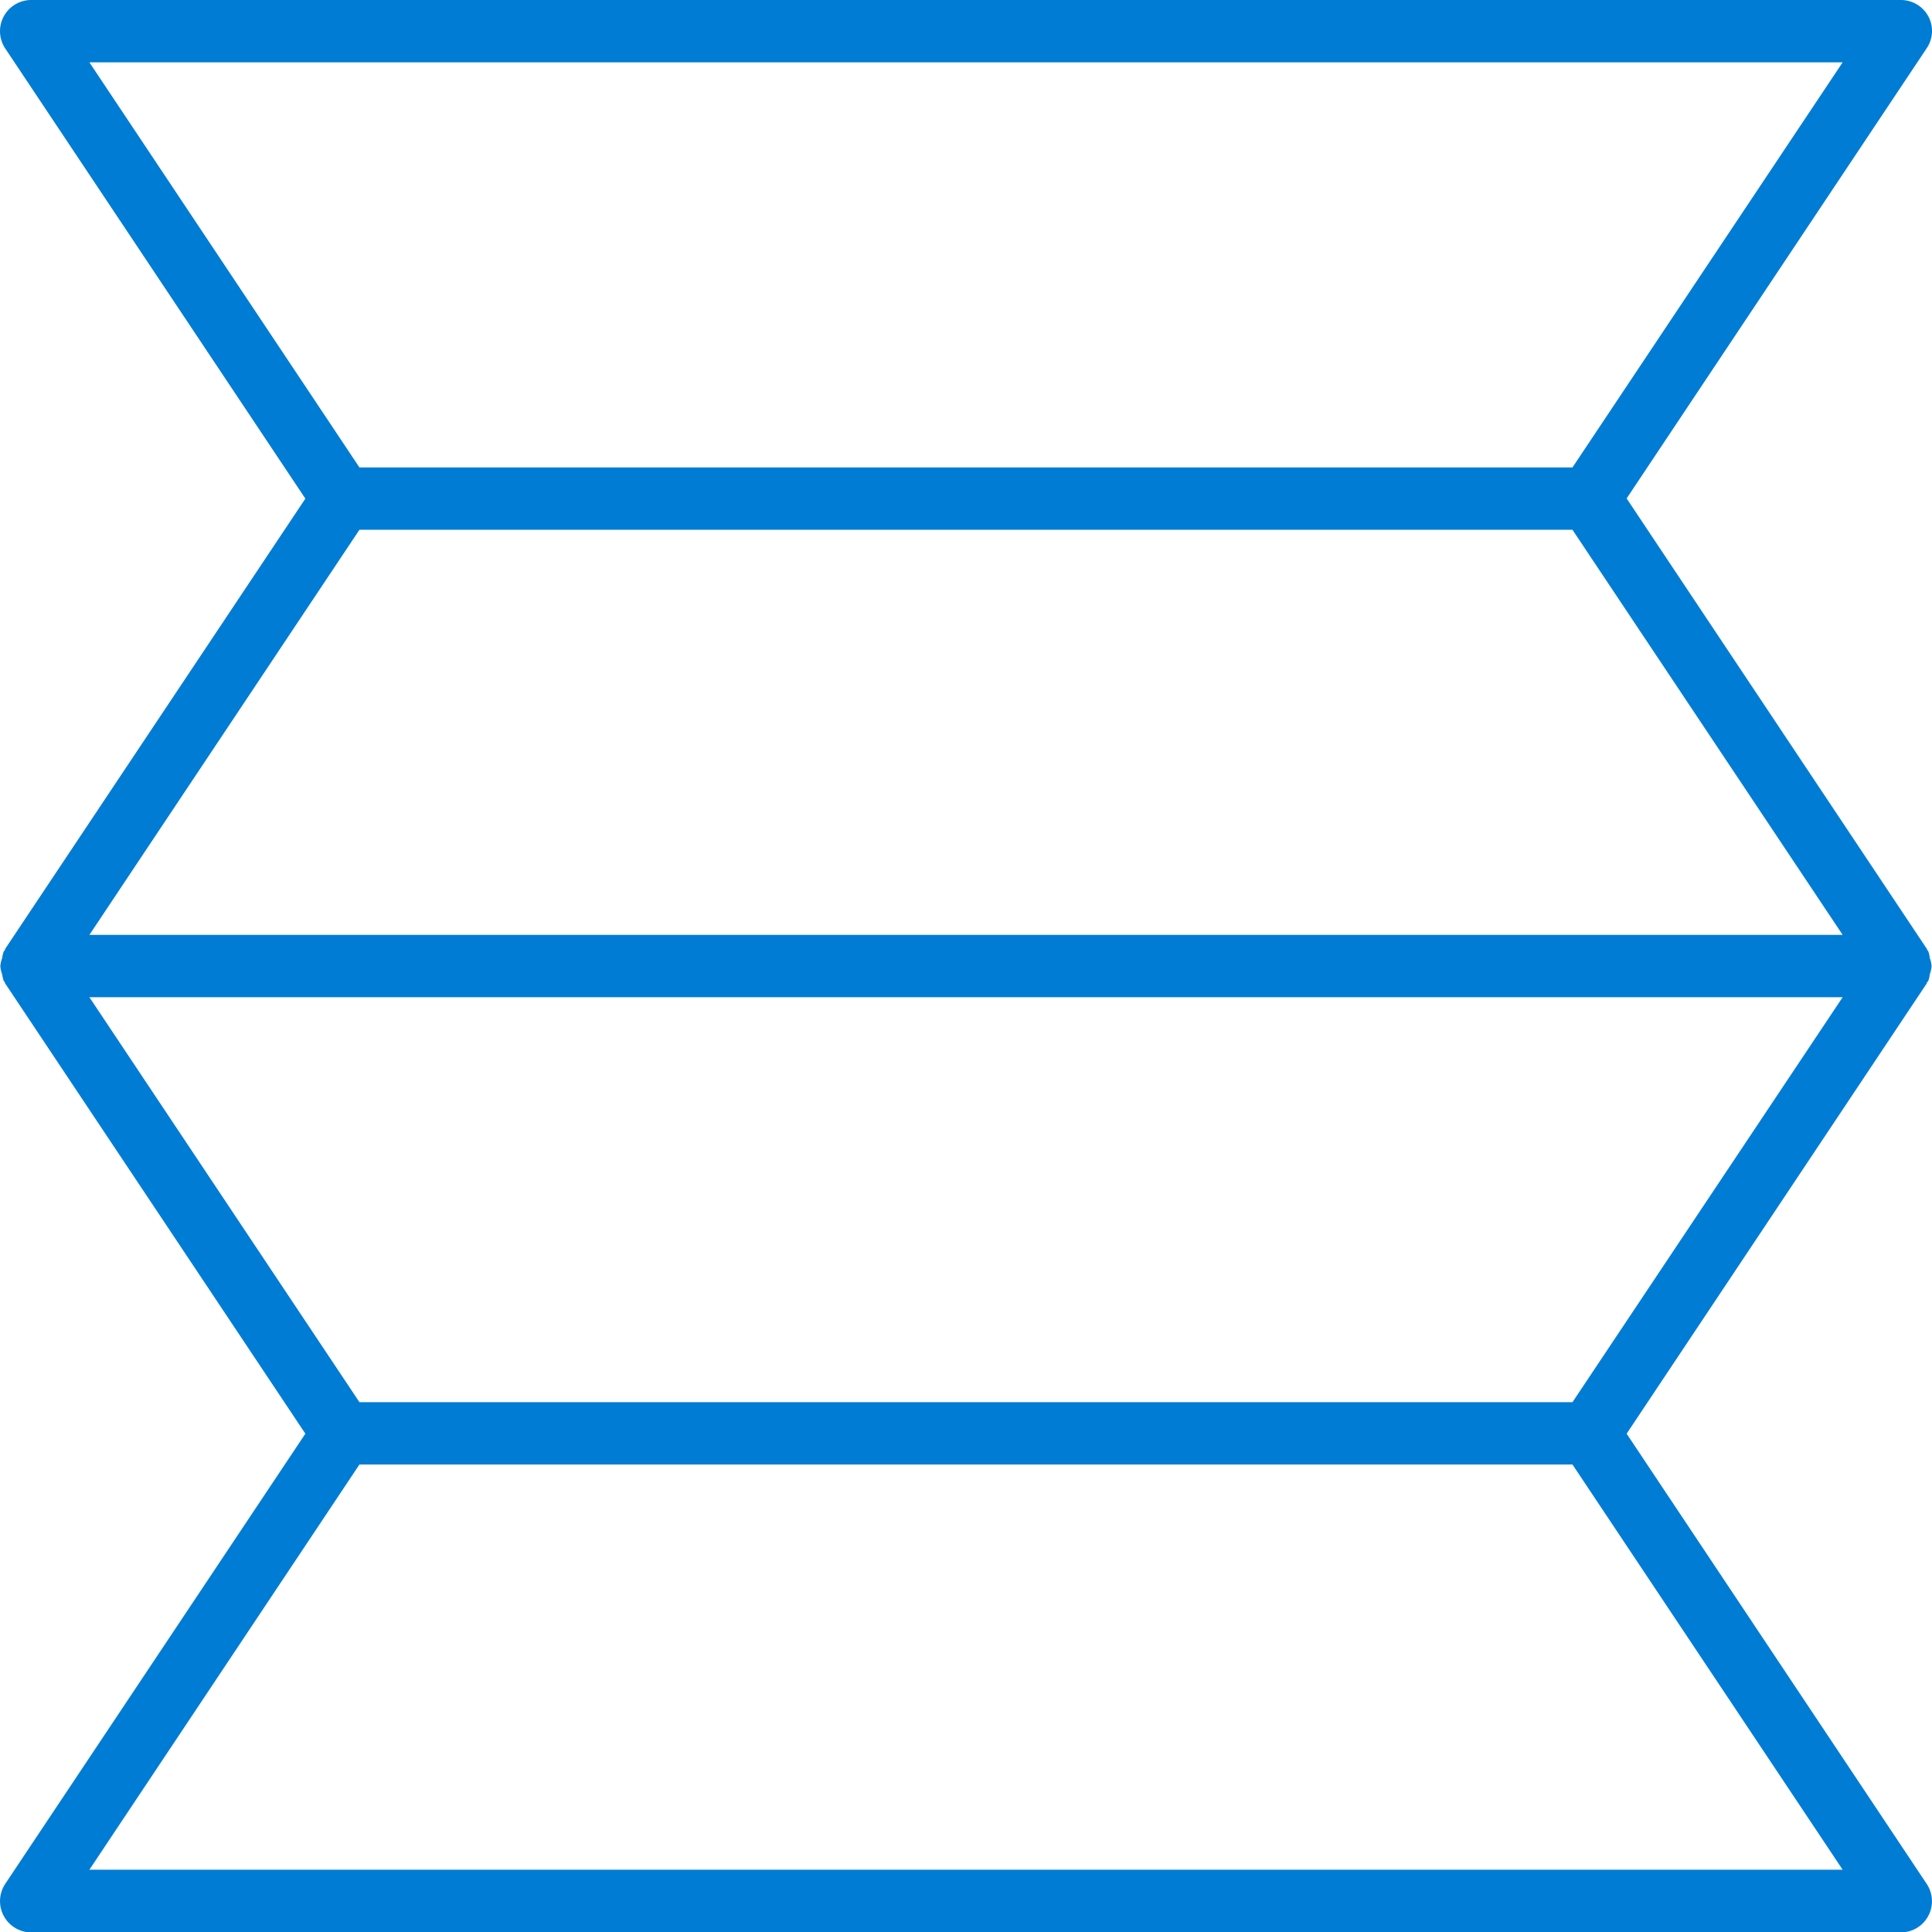 <svg xmlns="http://www.w3.org/2000/svg" viewBox="0 0 416.25 416.26">
  <defs>
    <style>
      .cls-1 {
        fill: #007cd5;
      }
    </style>
  </defs>
  <title>Recurso 3</title>
  <g id="Capa_2" data-name="Capa 2">
    <g id="Layer_1" data-name="Layer 1">
      <path class="cls-1" d="M415.77,206.4a5.78,5.78,0,0,0-.32-1.44c0-.07-.17-.15-.22-.25s0-.22-.12-.32l-64.65-97,64.65-97a6.65,6.65,0,0,0,.34-6.89A6.73,6.73,0,0,0,409.54,0H6.71A6.72,6.72,0,0,0,1.12,10.43l64.67,97-64.67,97c-.07.1,0,.22-.1.32s-.17.17-.22.25a7.28,7.28,0,0,0-.34,1.44,7.25,7.25,0,0,0-.39,1.71,7.4,7.4,0,0,0,.39,1.76,7.08,7.08,0,0,0,.34,1.41c0,.12.15.15.22.25s0,.24.1.32l64.67,97-64.67,97a6.74,6.74,0,0,0,5.59,10.45H409.54a6.72,6.72,0,0,0,5.57-10.45l-64.65-97,64.65-97c.07-.07,0-.22.12-.32s.17-.12.22-.25a5.62,5.62,0,0,0,.32-1.41,6.27,6.27,0,0,0,.39-1.76A6.11,6.11,0,0,0,415.77,206.4ZM397,13.43l-58.21,87.28H77.44L19.26,13.43ZM77.44,114.14H338.79L397,201.42H19.26ZM19.26,402.83l58.18-87.3H338.79L397,402.83ZM338.79,302.1H77.44L19.26,214.85H397Z"/>
    </g>
  </g>
</svg>
